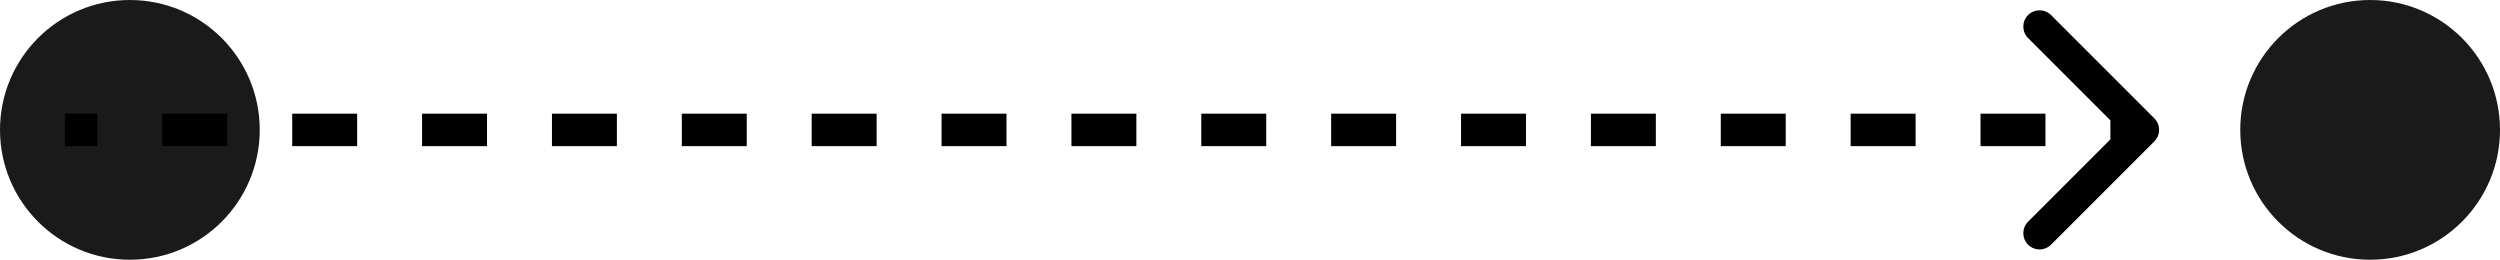 <?xml version="1.0" encoding="UTF-8"?> <svg xmlns="http://www.w3.org/2000/svg" width="77" height="8" viewBox="0 0 77 8" fill="none"><circle cx="4" cy="4" r="4" fill="#1A1A1A"></circle><circle cx="73" cy="4" r="4" fill="#1A1A1A"></circle><path d="M66.354 4.354C66.549 4.158 66.549 3.842 66.354 3.646L63.172 0.464C62.976 0.269 62.66 0.269 62.465 0.464C62.269 0.66 62.269 0.976 62.465 1.172L65.293 4L62.465 6.828C62.269 7.024 62.269 7.34 62.465 7.536C62.66 7.731 62.976 7.731 63.172 7.536L66.354 4.354ZM2 4.5H3V3.5H2V4.5ZM5 4.5H7V3.5H5V4.5ZM9 4.5H11V3.5H9V4.5ZM13 4.5H15V3.5H13V4.5ZM17 4.5H19V3.5H17V4.5ZM21 4.5H23V3.5H21V4.5ZM25 4.5H27V3.5H25V4.5ZM29 4.5H31V3.5H29V4.5ZM33 4.5H35V3.5H33V4.5ZM37 4.5H39V3.5H37V4.5ZM41 4.5H43V3.5H41V4.5ZM45 4.5H47V3.5H45V4.5ZM49 4.5H51V3.5H49V4.5ZM53 4.5H55V3.5H53V4.5ZM57 4.5H59V3.5H57V4.5ZM61 4.5H63V3.5H61V4.5ZM65 4.5H66V3.5H65V4.5ZM66.354 4.354C66.549 4.158 66.549 3.842 66.354 3.646L63.172 0.464C62.976 0.269 62.66 0.269 62.465 0.464C62.269 0.66 62.269 0.976 62.465 1.172L65.293 4L62.465 6.828C62.269 7.024 62.269 7.34 62.465 7.536C62.66 7.731 62.976 7.731 63.172 7.536L66.354 4.354ZM2 4.5H3V3.5H2V4.5ZM5 4.5H7V3.5H5V4.5ZM9 4.5H11V3.5H9V4.5ZM13 4.5H15V3.5H13V4.5ZM17 4.5H19V3.5H17V4.5ZM21 4.5H23V3.5H21V4.5ZM25 4.5H27V3.5H25V4.5ZM29 4.5H31V3.5H29V4.5ZM33 4.5H35V3.5H33V4.5ZM37 4.5H39V3.5H37V4.5ZM41 4.5H43V3.5H41V4.5ZM45 4.5H47V3.5H45V4.5ZM49 4.5H51V3.5H49V4.5ZM53 4.5H55V3.5H53V4.5ZM57 4.5H59V3.5H57V4.5ZM61 4.5H63V3.5H61V4.5ZM65 4.5H66V3.5H65V4.5Z" fill="black"></path></svg> 